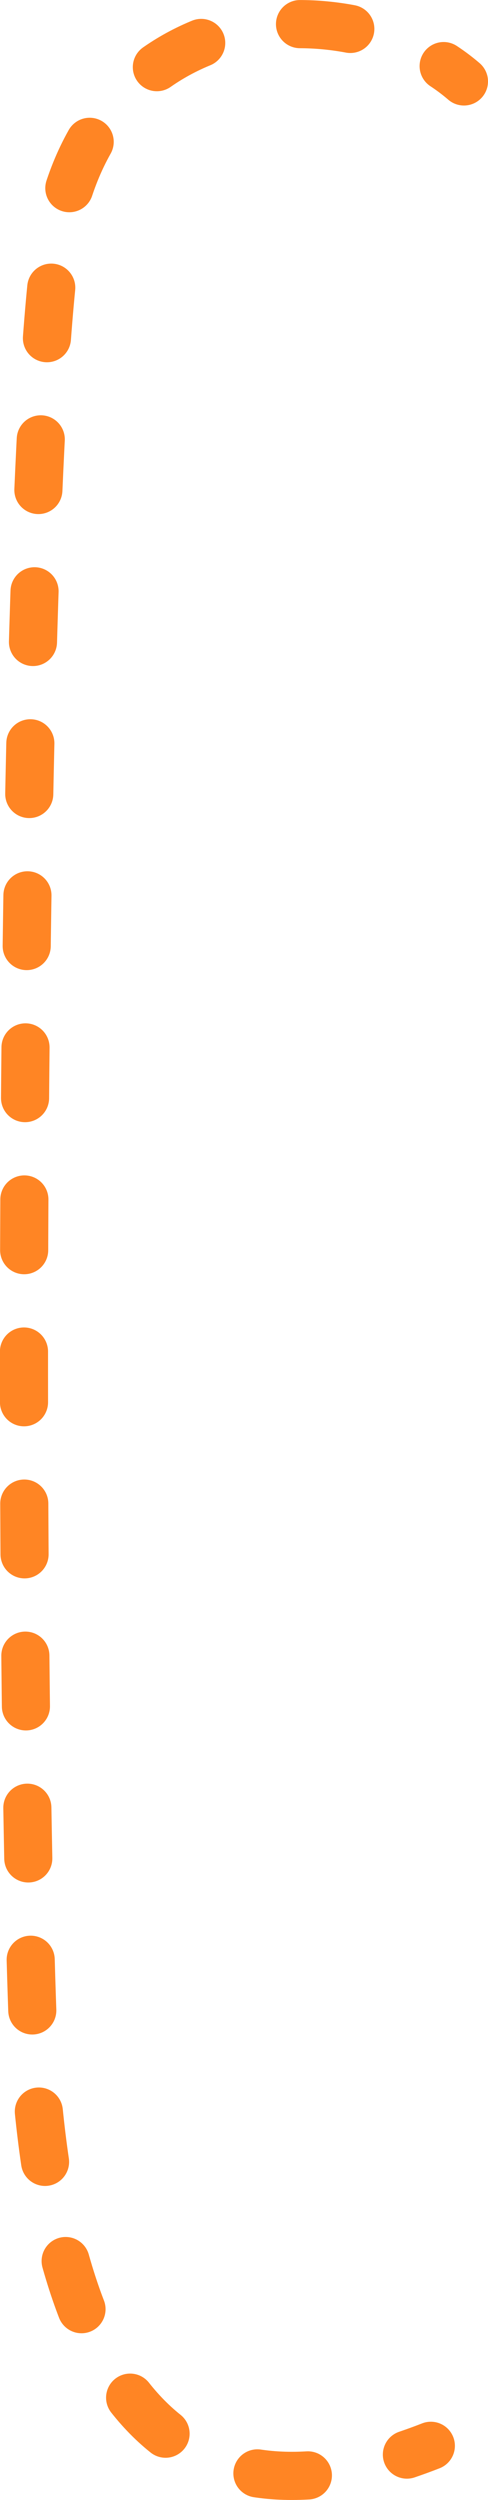 <svg xmlns="http://www.w3.org/2000/svg" viewBox="0 0 50.72 259.42"><defs><style>.cls-1,.cls-2{fill:none;stroke:#ff8524;stroke-linecap:round;stroke-linejoin:round;stroke-width:5px;}.cls-2{stroke-dasharray:5.26 10.52;}</style></defs><g id="Layer_2" data-name="Layer 2"><g id="design"><path class="cls-1" d="M44.78,253.8c-.84.33-1.67.63-2.49.91"/><path class="cls-2" d="M32,256.87c-17.57,1.05-27.4-14.26-28.62-47.54C1.84,166.51,2.09,52.09,5.84,25.45c3-21.38,22.28-26.26,35.61-21"/><path class="cls-1" d="M46.11,6.86a20.79,20.79,0,0,1,2.11,1.59"/></g></g></svg>